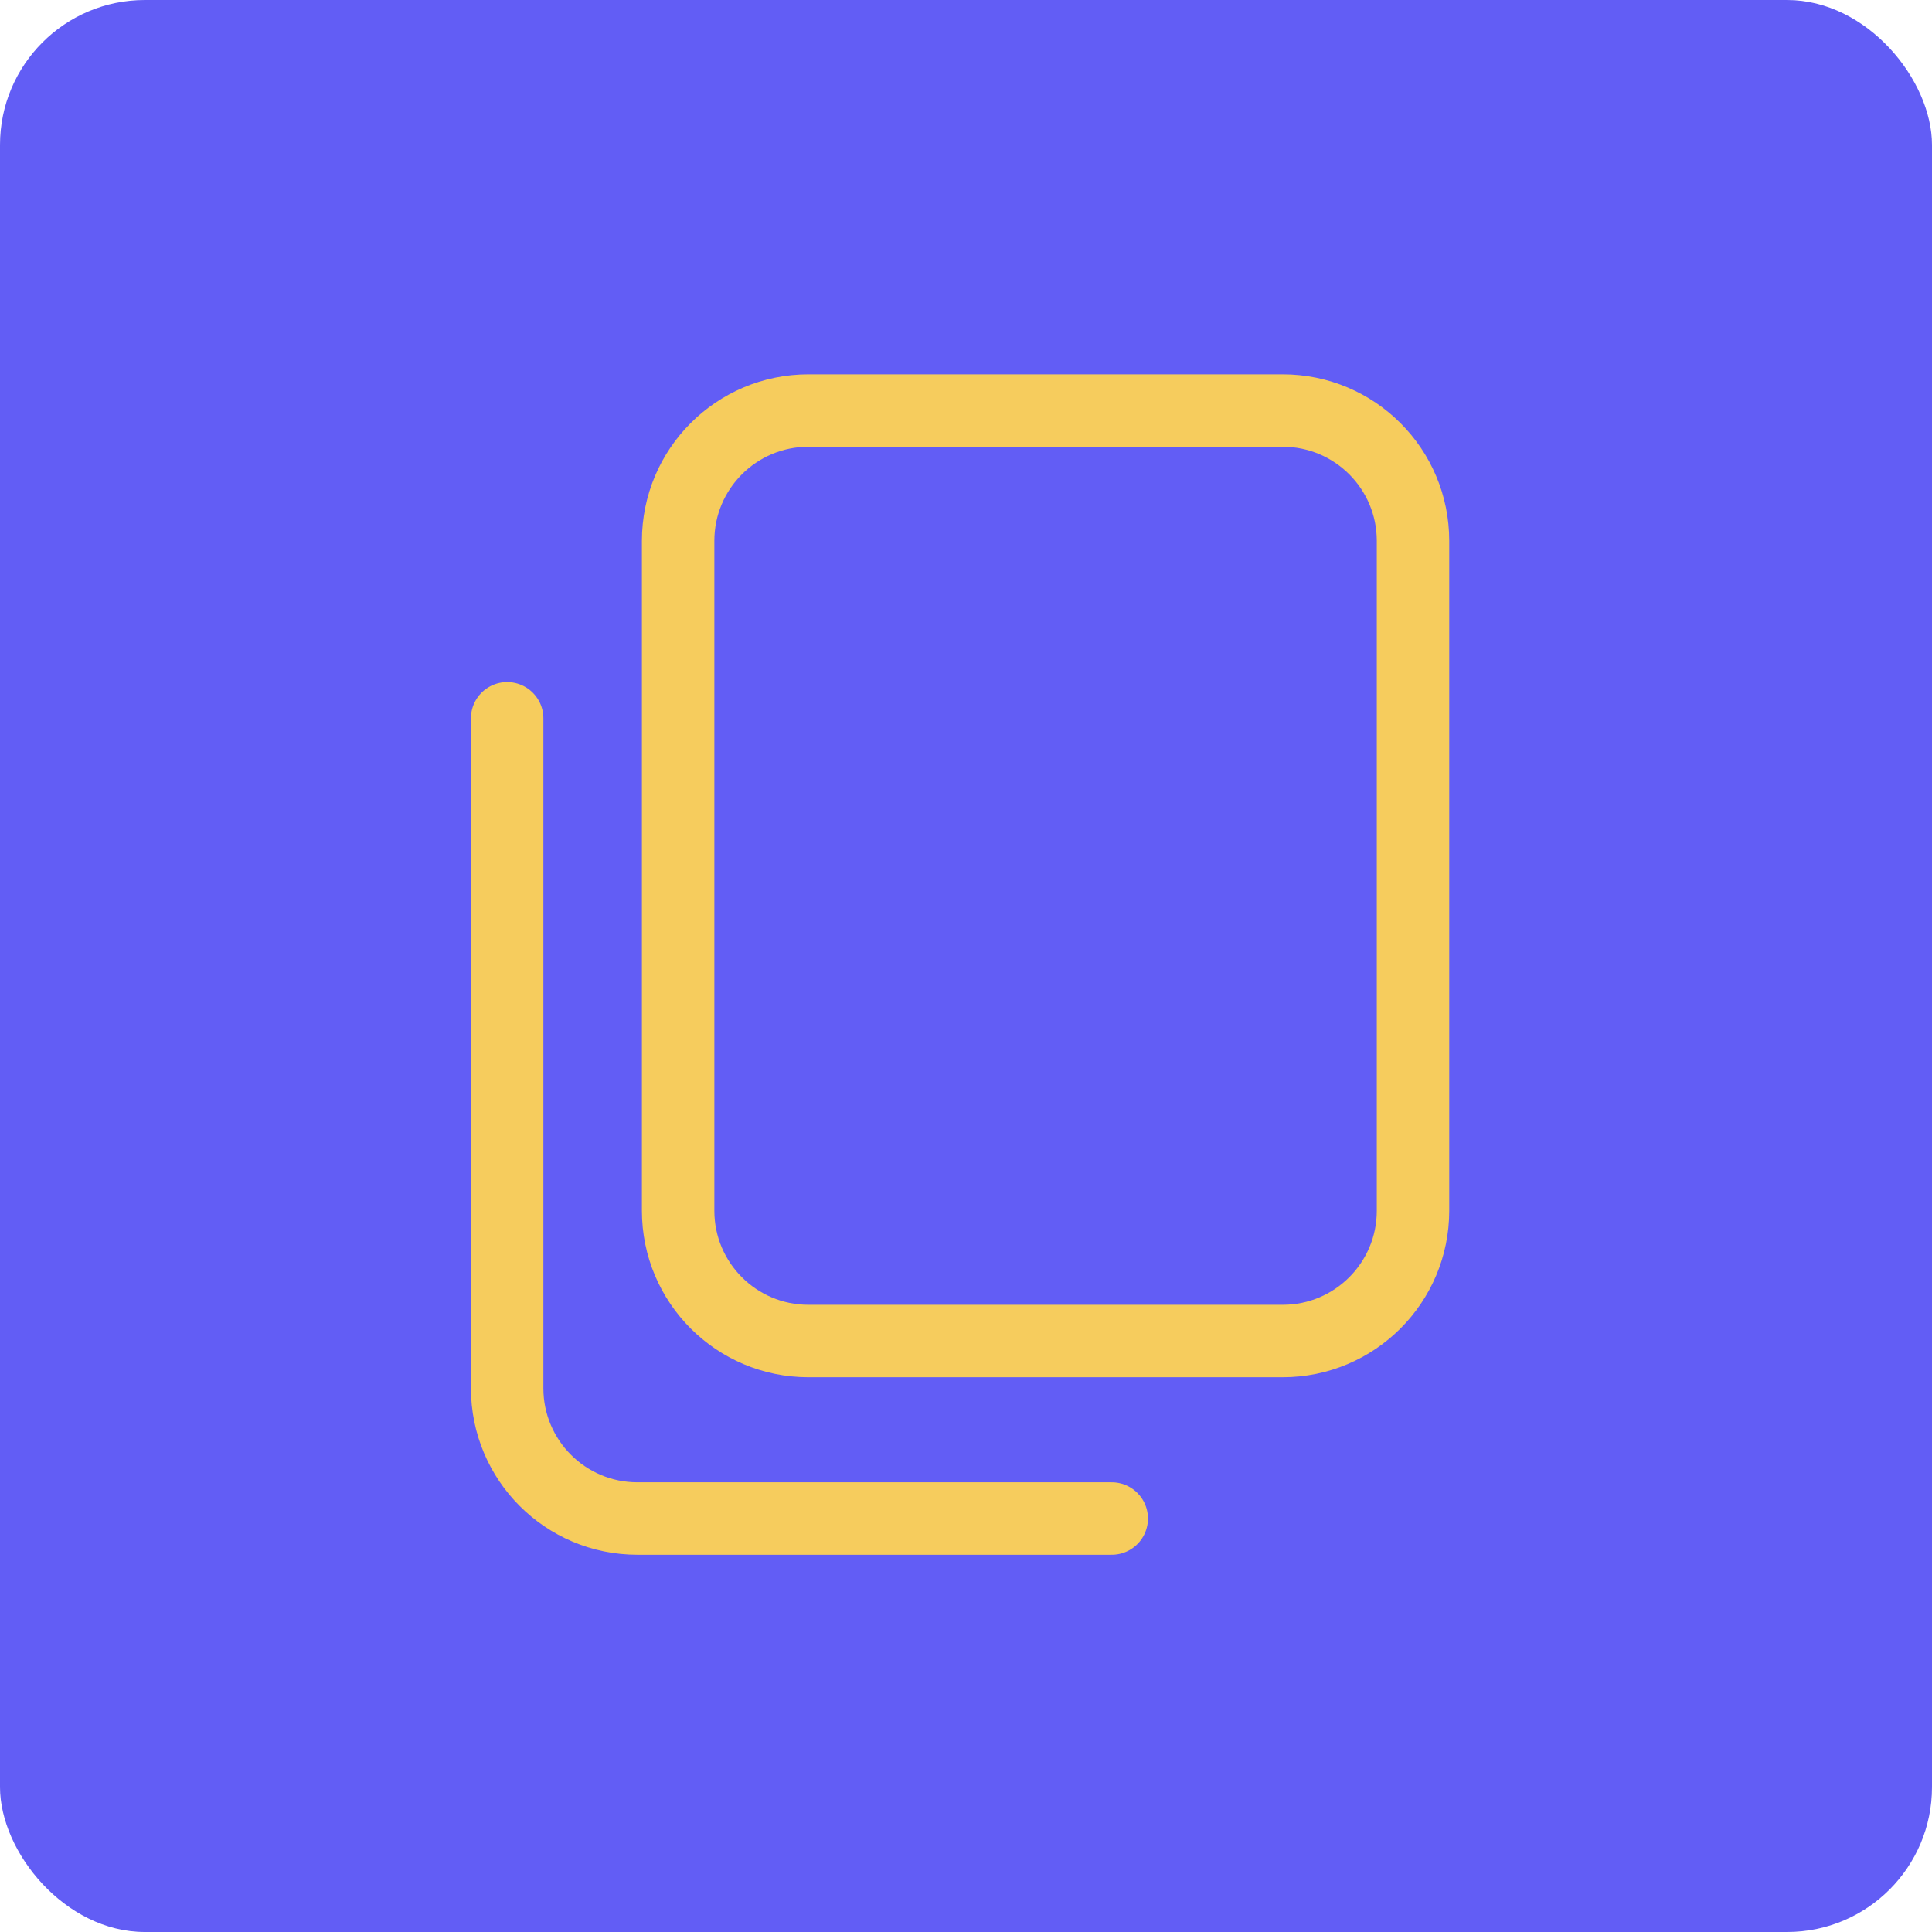 <svg width="80" height="80" viewBox="0 0 80 80" fill="none" xmlns="http://www.w3.org/2000/svg">
<rect width="80" height="80" rx="6" fill="#625DF5"/>
<path d="M53.115 17H33.475C30.495 17 28.08 19.415 28.08 22.395V50.135C28.08 53.114 30.495 55.529 33.475 55.529H53.115C56.095 55.529 58.51 53.114 58.51 50.135V22.395C58.51 19.415 56.095 17 53.115 17Z" stroke="#F6CC5D" stroke-width="3" stroke-miterlimit="10"/>
<path d="M46.035 62.879H26.395C23.407 62.879 21 60.457 21 57.484V29.744" stroke="#F6CC5D" stroke-width="3" stroke-miterlimit="10" stroke-linecap="round"/>
</svg>
